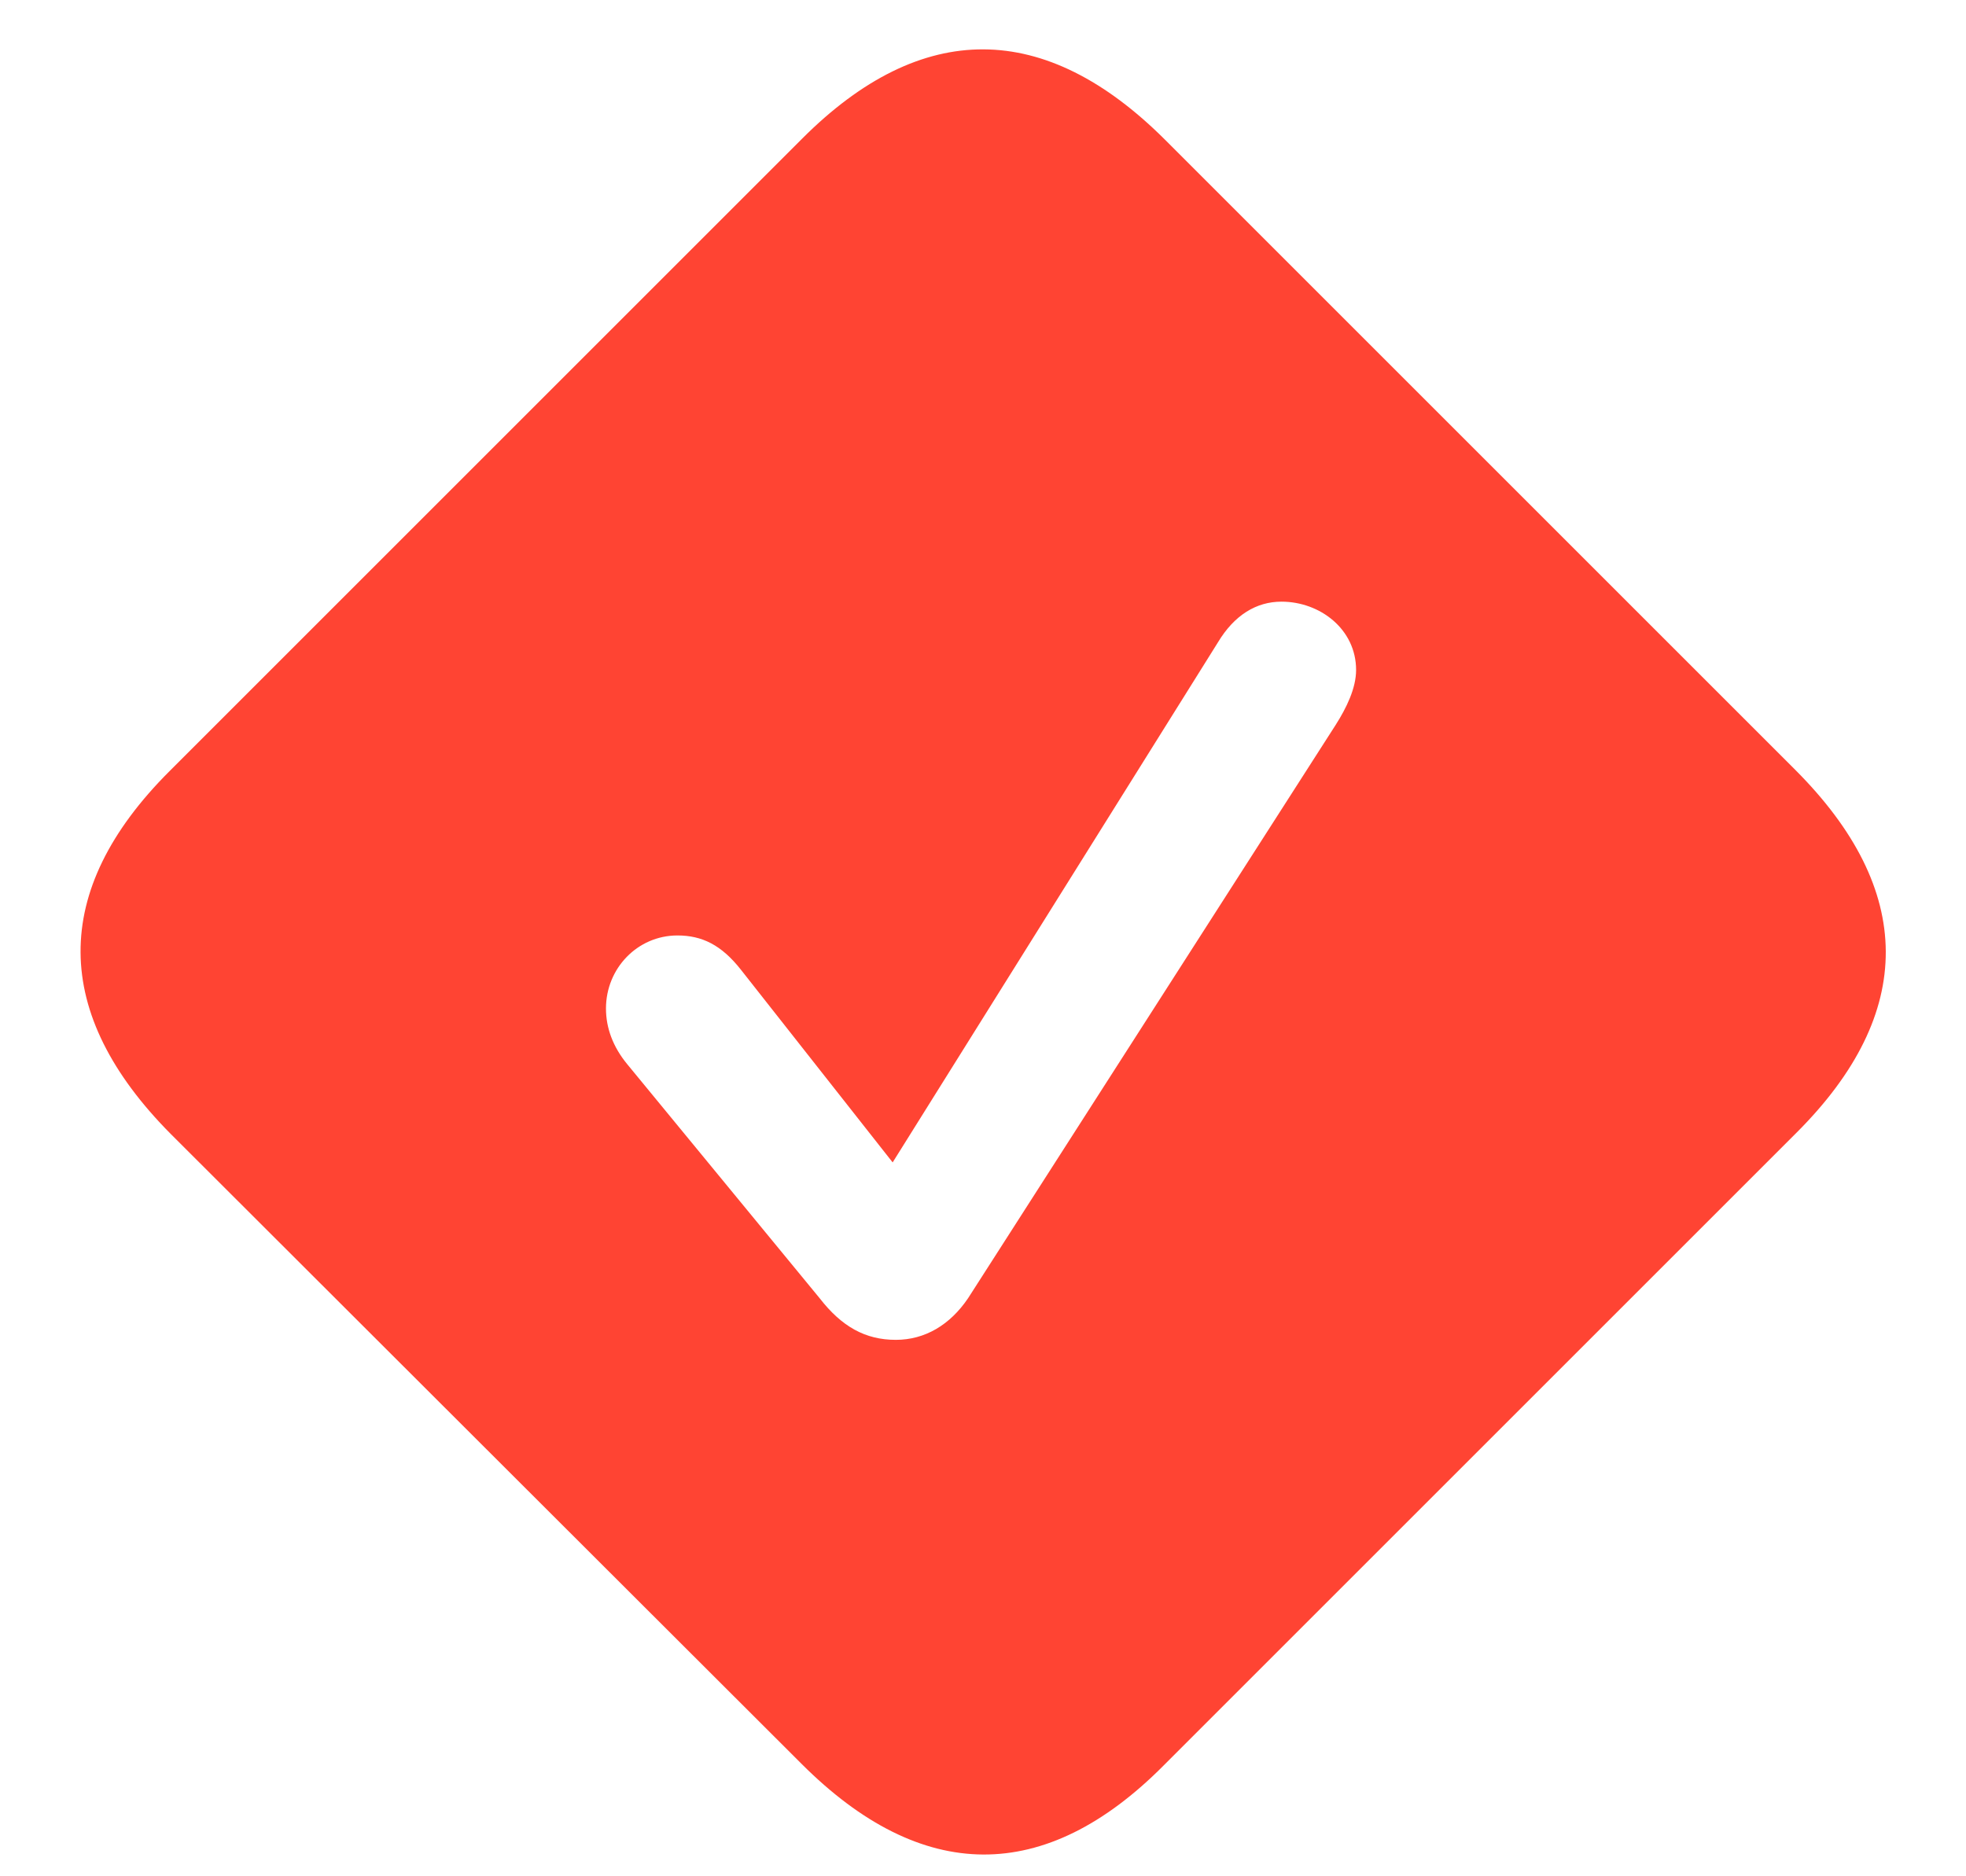 <svg width="22" height="21" viewBox="0 0 22 21" fill="none" xmlns="http://www.w3.org/2000/svg">
<path d="M1.912 12.693L8.97 19.742C10.315 21.087 11.694 21.096 13.021 19.76L20.105 12.676C21.442 11.34 21.433 9.96 20.088 8.615L13.039 1.566C11.694 0.222 10.315 0.213 8.979 1.549L1.895 8.633C0.559 9.969 0.576 11.348 1.912 12.693ZM10.024 14.996C9.682 14.996 9.418 14.847 9.172 14.53L7.019 11.911C6.86 11.718 6.781 11.507 6.781 11.287C6.781 10.839 7.133 10.47 7.581 10.47C7.854 10.47 8.073 10.575 8.293 10.856L9.989 13.01L13.628 7.191C13.812 6.884 14.059 6.734 14.34 6.734C14.771 6.734 15.175 7.042 15.175 7.499C15.175 7.701 15.069 7.921 14.946 8.114L10.833 14.53C10.631 14.829 10.35 14.996 10.024 14.996Z" fill="#FF4433"/>
</svg>

